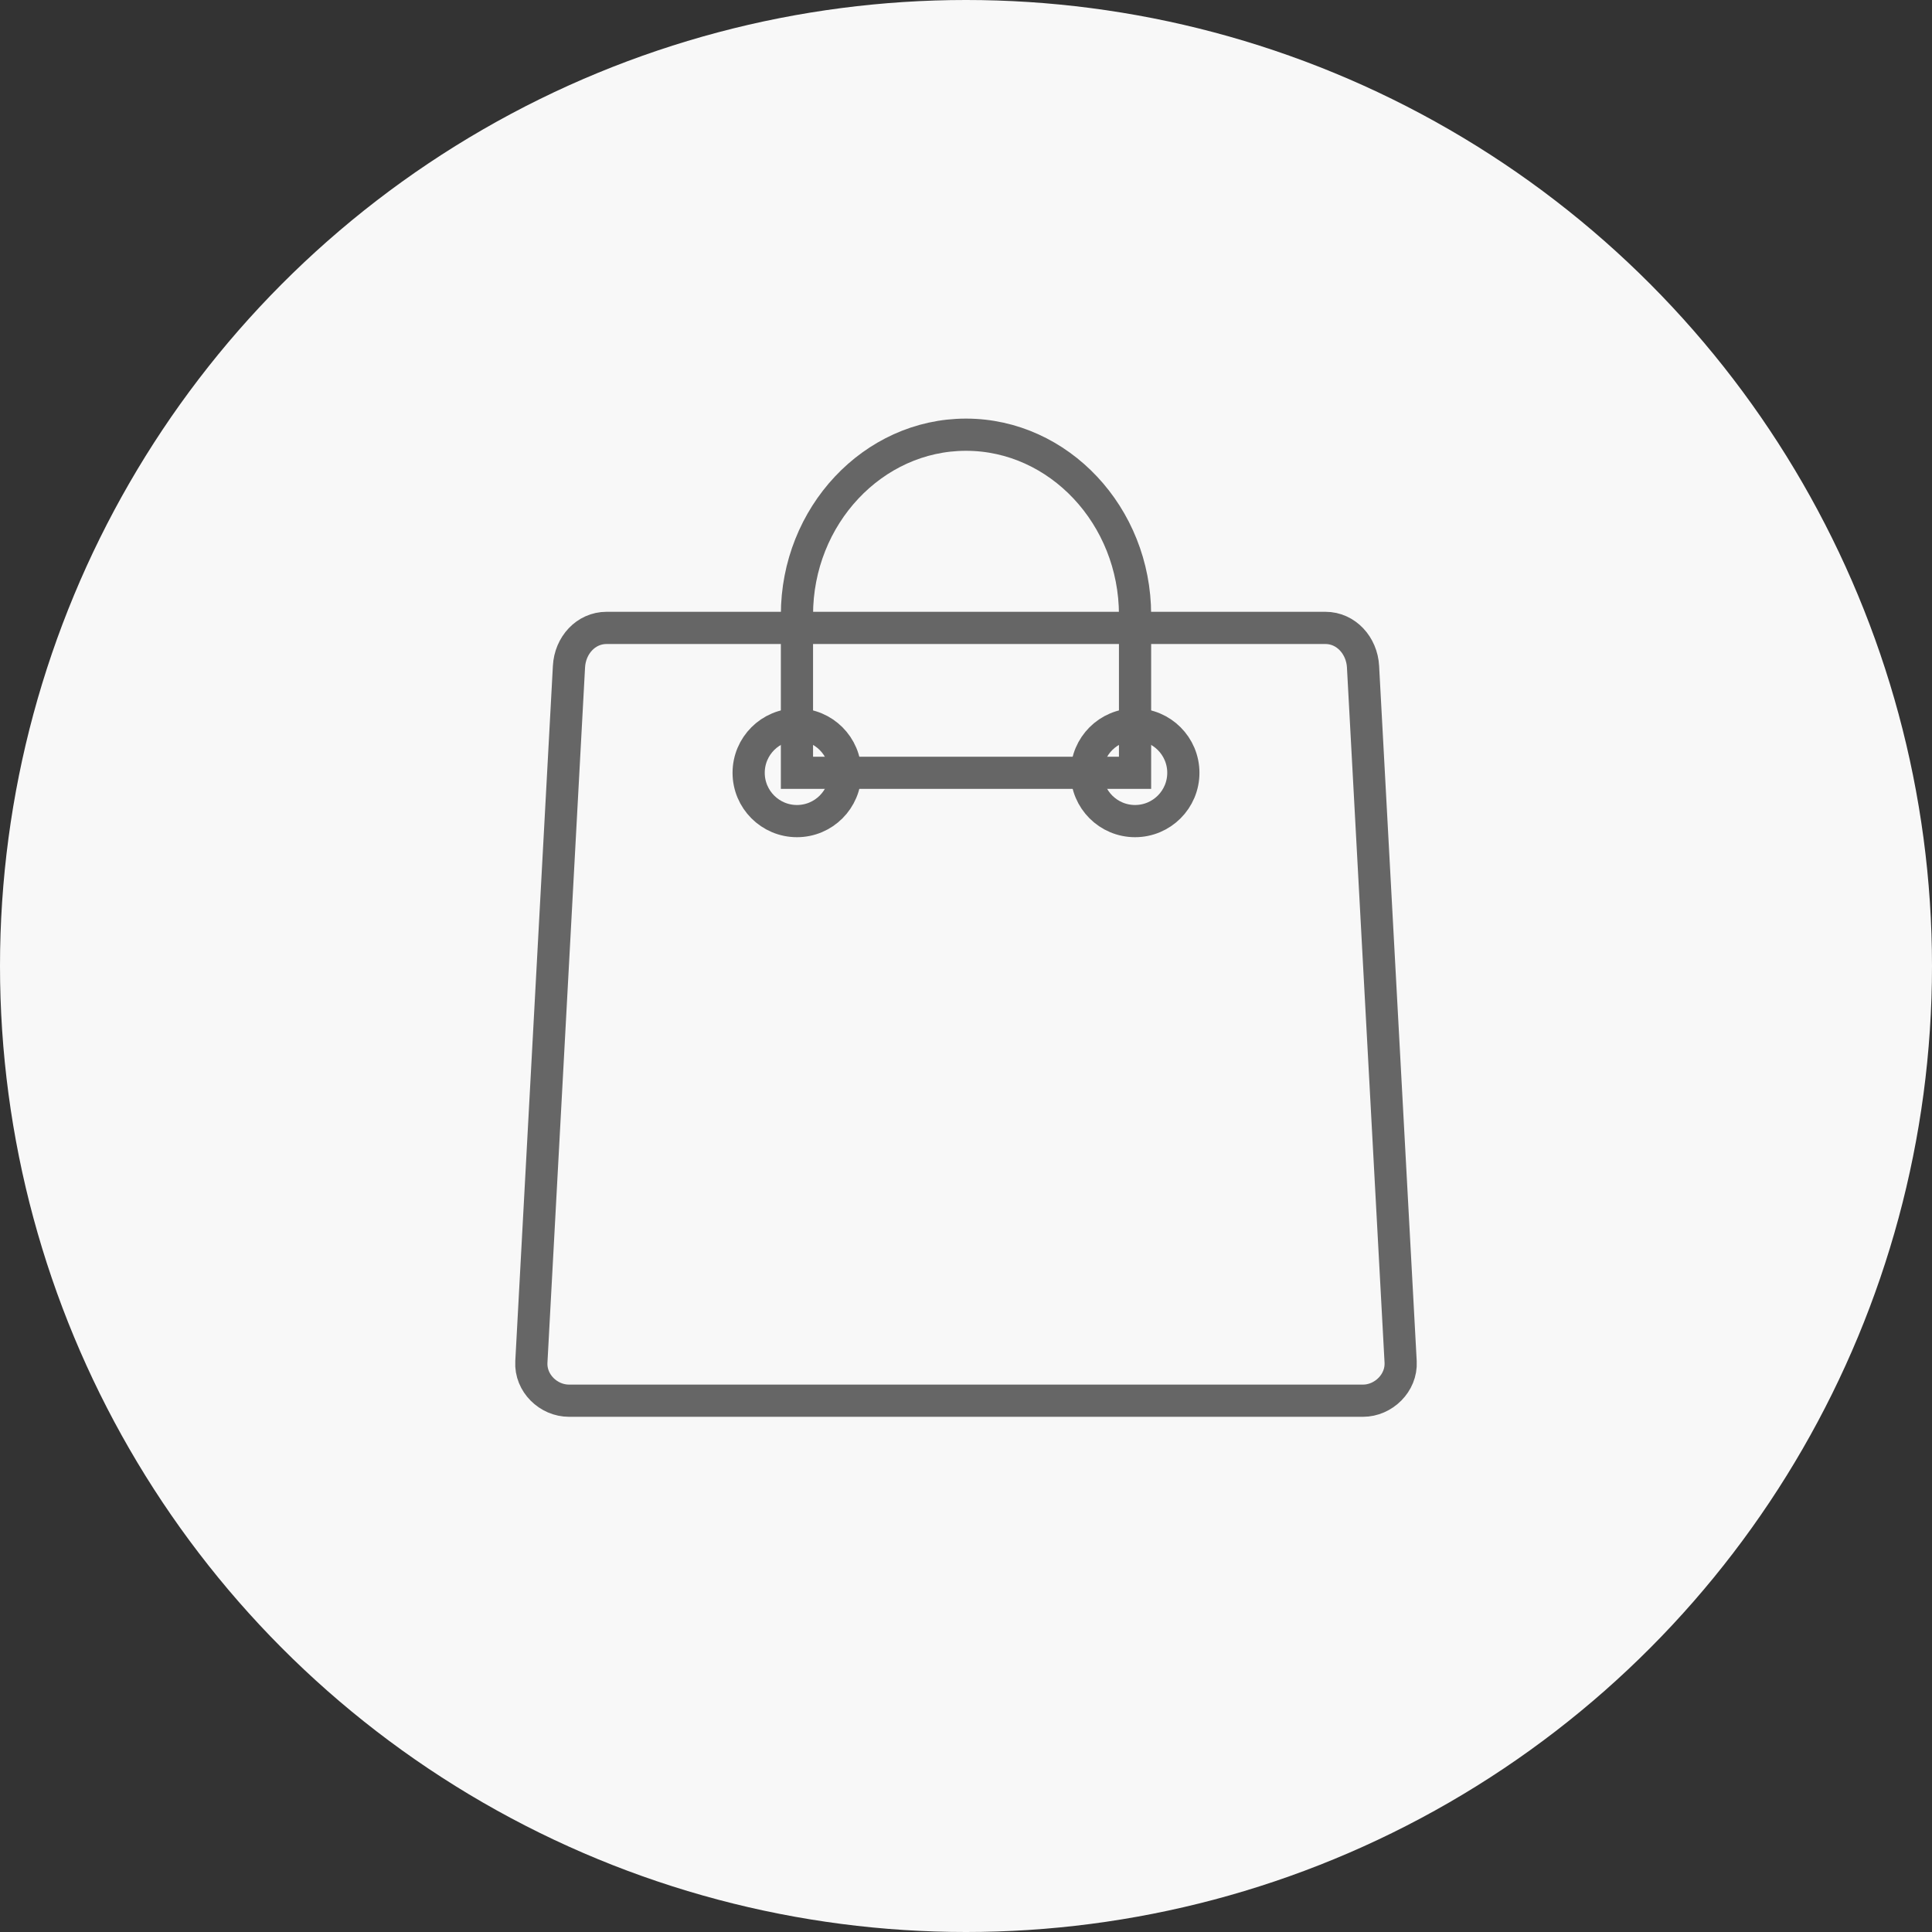 <?xml version="1.0" encoding="UTF-8"?>
<svg width="60px" height="60px" viewBox="0 0 60 60" version="1.1" xmlns="http://www.w3.org/2000/svg" xmlns:xlink="http://www.w3.org/1999/xlink">
    <rect x="0" y="0" width="60" height="60" fill="#333333" stroke="none"/>
    <!-- Generator: Sketch 49.3 (51167) - http://www.bohemiancoding.com/sketch -->
    <title>icon/common/ind_retail</title>
    <desc>Created with Sketch.</desc>
    <defs></defs>
    <g id="icon/common/ind_retail" stroke="none" stroke-width="1" fill="none" fill-rule="evenodd">
        <circle id="Oval-4" fill="#F8F8F8" cx="30" cy="30" r="30"></circle>
        <g id="Group" transform="translate(23.25, 13.5)" stroke="#666666">
            <path d="M12,10.5 L12,5.596 C12,2.522 9.638,0 6.75,0 C3.862,0 1.5,2.519 1.5,5.596 L1.5,10.5 L12,10.5 Z" id="Path"></path>
            <path d="M12,9 C12.828,9 13.5,9.672 13.5,10.5 C13.5,11.328 12.828,12 12,12 C11.172,12 10.5,11.328 10.5,10.5 C10.5,9.672 11.172,9 12,9 Z" id="Path"></path>
            <path d="M1.5,9 C2.328,9 3,9.672 3,10.5 C3,11.328 2.328,12 1.5,12 C0.672,12 0,11.328 0,10.5 C0,9.672 0.672,9 1.5,9 Z" id="Path"></path>
        </g>
        <path d="M18.838,19.5 L41.162,19.5 C41.804,19.5 42.295,20.049 42.33,20.702 L43.498,42.296 C43.533,42.949 42.964,43.5 42.33,43.5 L17.67,43.5 C17.035,43.5 16.466,42.957 16.502,42.296 L17.67,20.702 C17.705,20.042 18.195,19.5 18.838,19.5 Z" id="Path" stroke="#666666"></path>
    </g>
</svg>